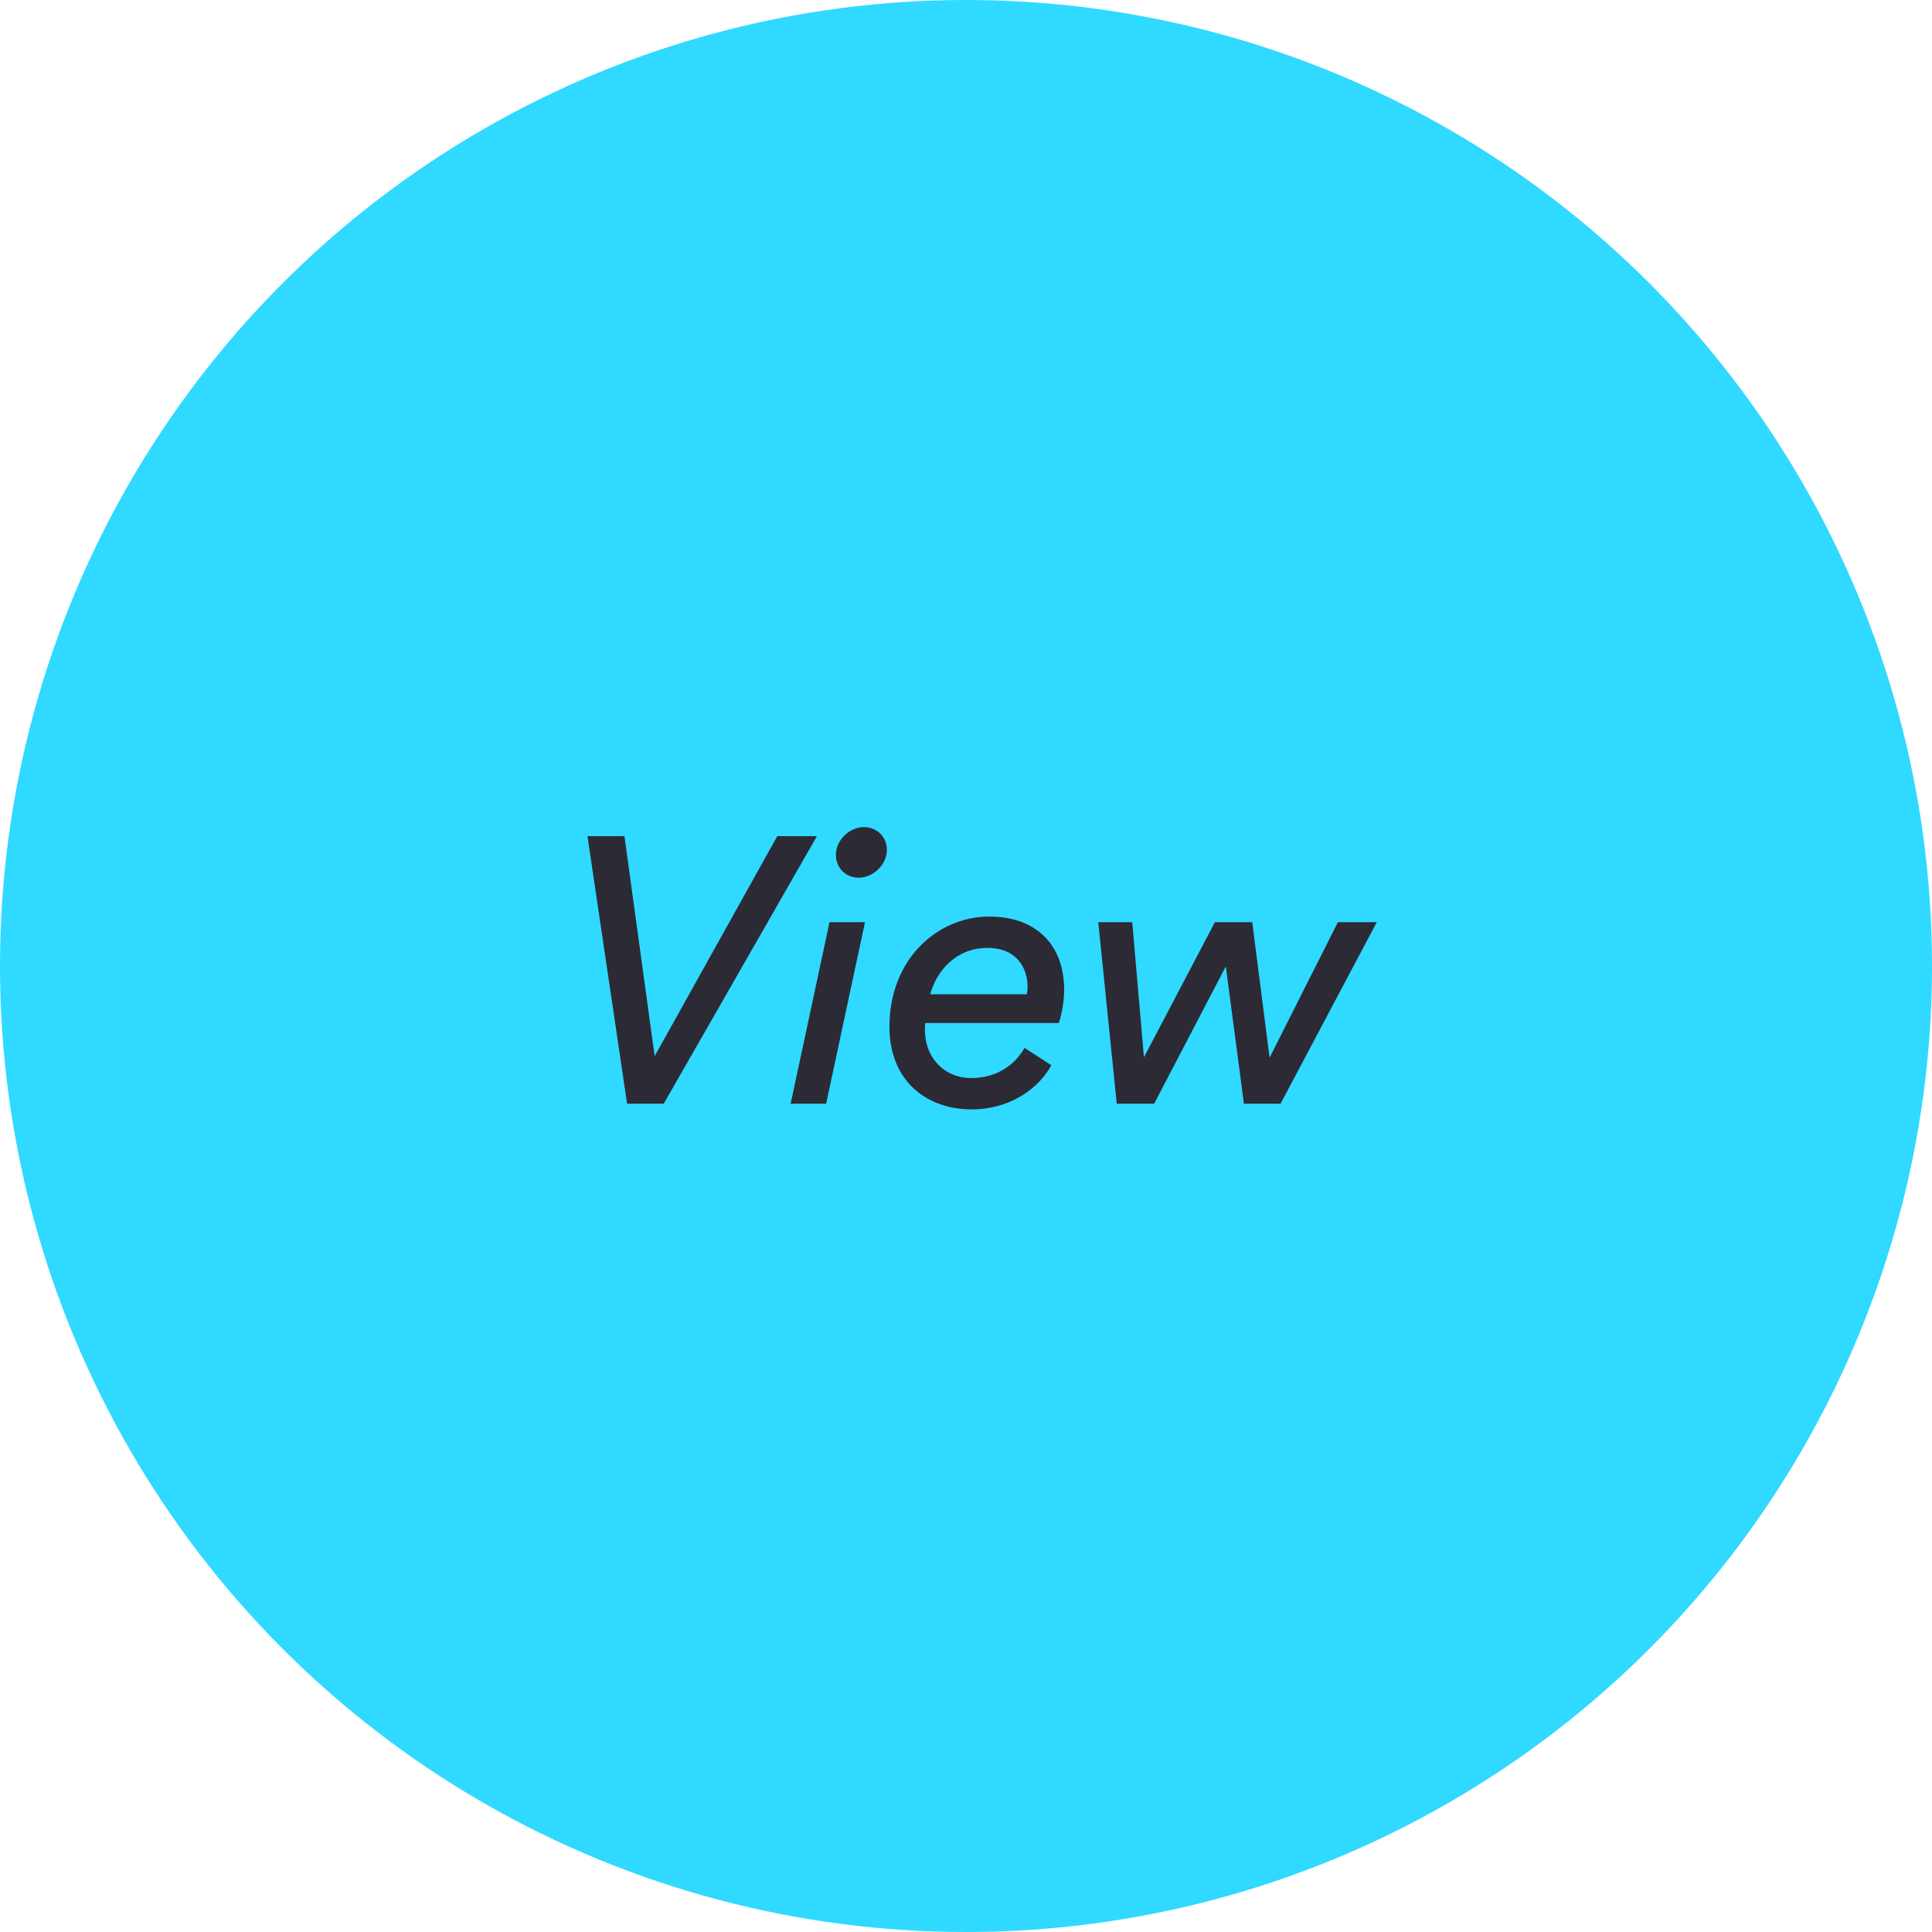 <svg width="1024" height="1024" viewBox="0 0 1024 1024" fill="none" xmlns="http://www.w3.org/2000/svg"><circle cx="512" cy="512" r="512" fill="#30D9FF"/><path d="M643.909 488.8h19.8l9.2 71.8 36.2-71.8h20.6l-51 96.2h-19.4l-9.6-72.8-38 72.8h-19.8l-9.8-96.2h18l6.2 71.6 37.6-71.6zM493.022 527h51.2c.2-.8.4-2.4.4-4 0-9.6-5.4-20.6-21.4-20.6-16.2 0-26.8 12-30.2 24.6zm68.2 15.2h-70.8c-.2 1.4-.2 2.2-.2 3.4 0 15.8 11 25.8 24.4 25.8 15 0 24-8.2 28.4-16l14.2 9.2c-6.8 12.6-22.2 23.4-42.2 23.4-23.8 0-43.6-15-43.6-43.8 0-36.4 26-58.4 52.8-58.4 26 0 39.8 16 39.8 38.8 0 7.8-1.8 14.4-2.8 17.6zm-118.167-89c0-8.4 7.6-14.8 14.8-14.8 7.2 0 12.2 5.4 12.2 12 0 8.2-7.6 14.8-14.8 14.8-7.2 0-12.2-5.4-12.2-12zm-5.2 131.8h-18.8l20.6-96.2h18.8l-20.6 96.2zm-106.88-141.8l16 116.6 65-116.6h21l-81.2 141.8h-19.4l-21-141.8h19.6z" fill="#2B2A35"/></svg>